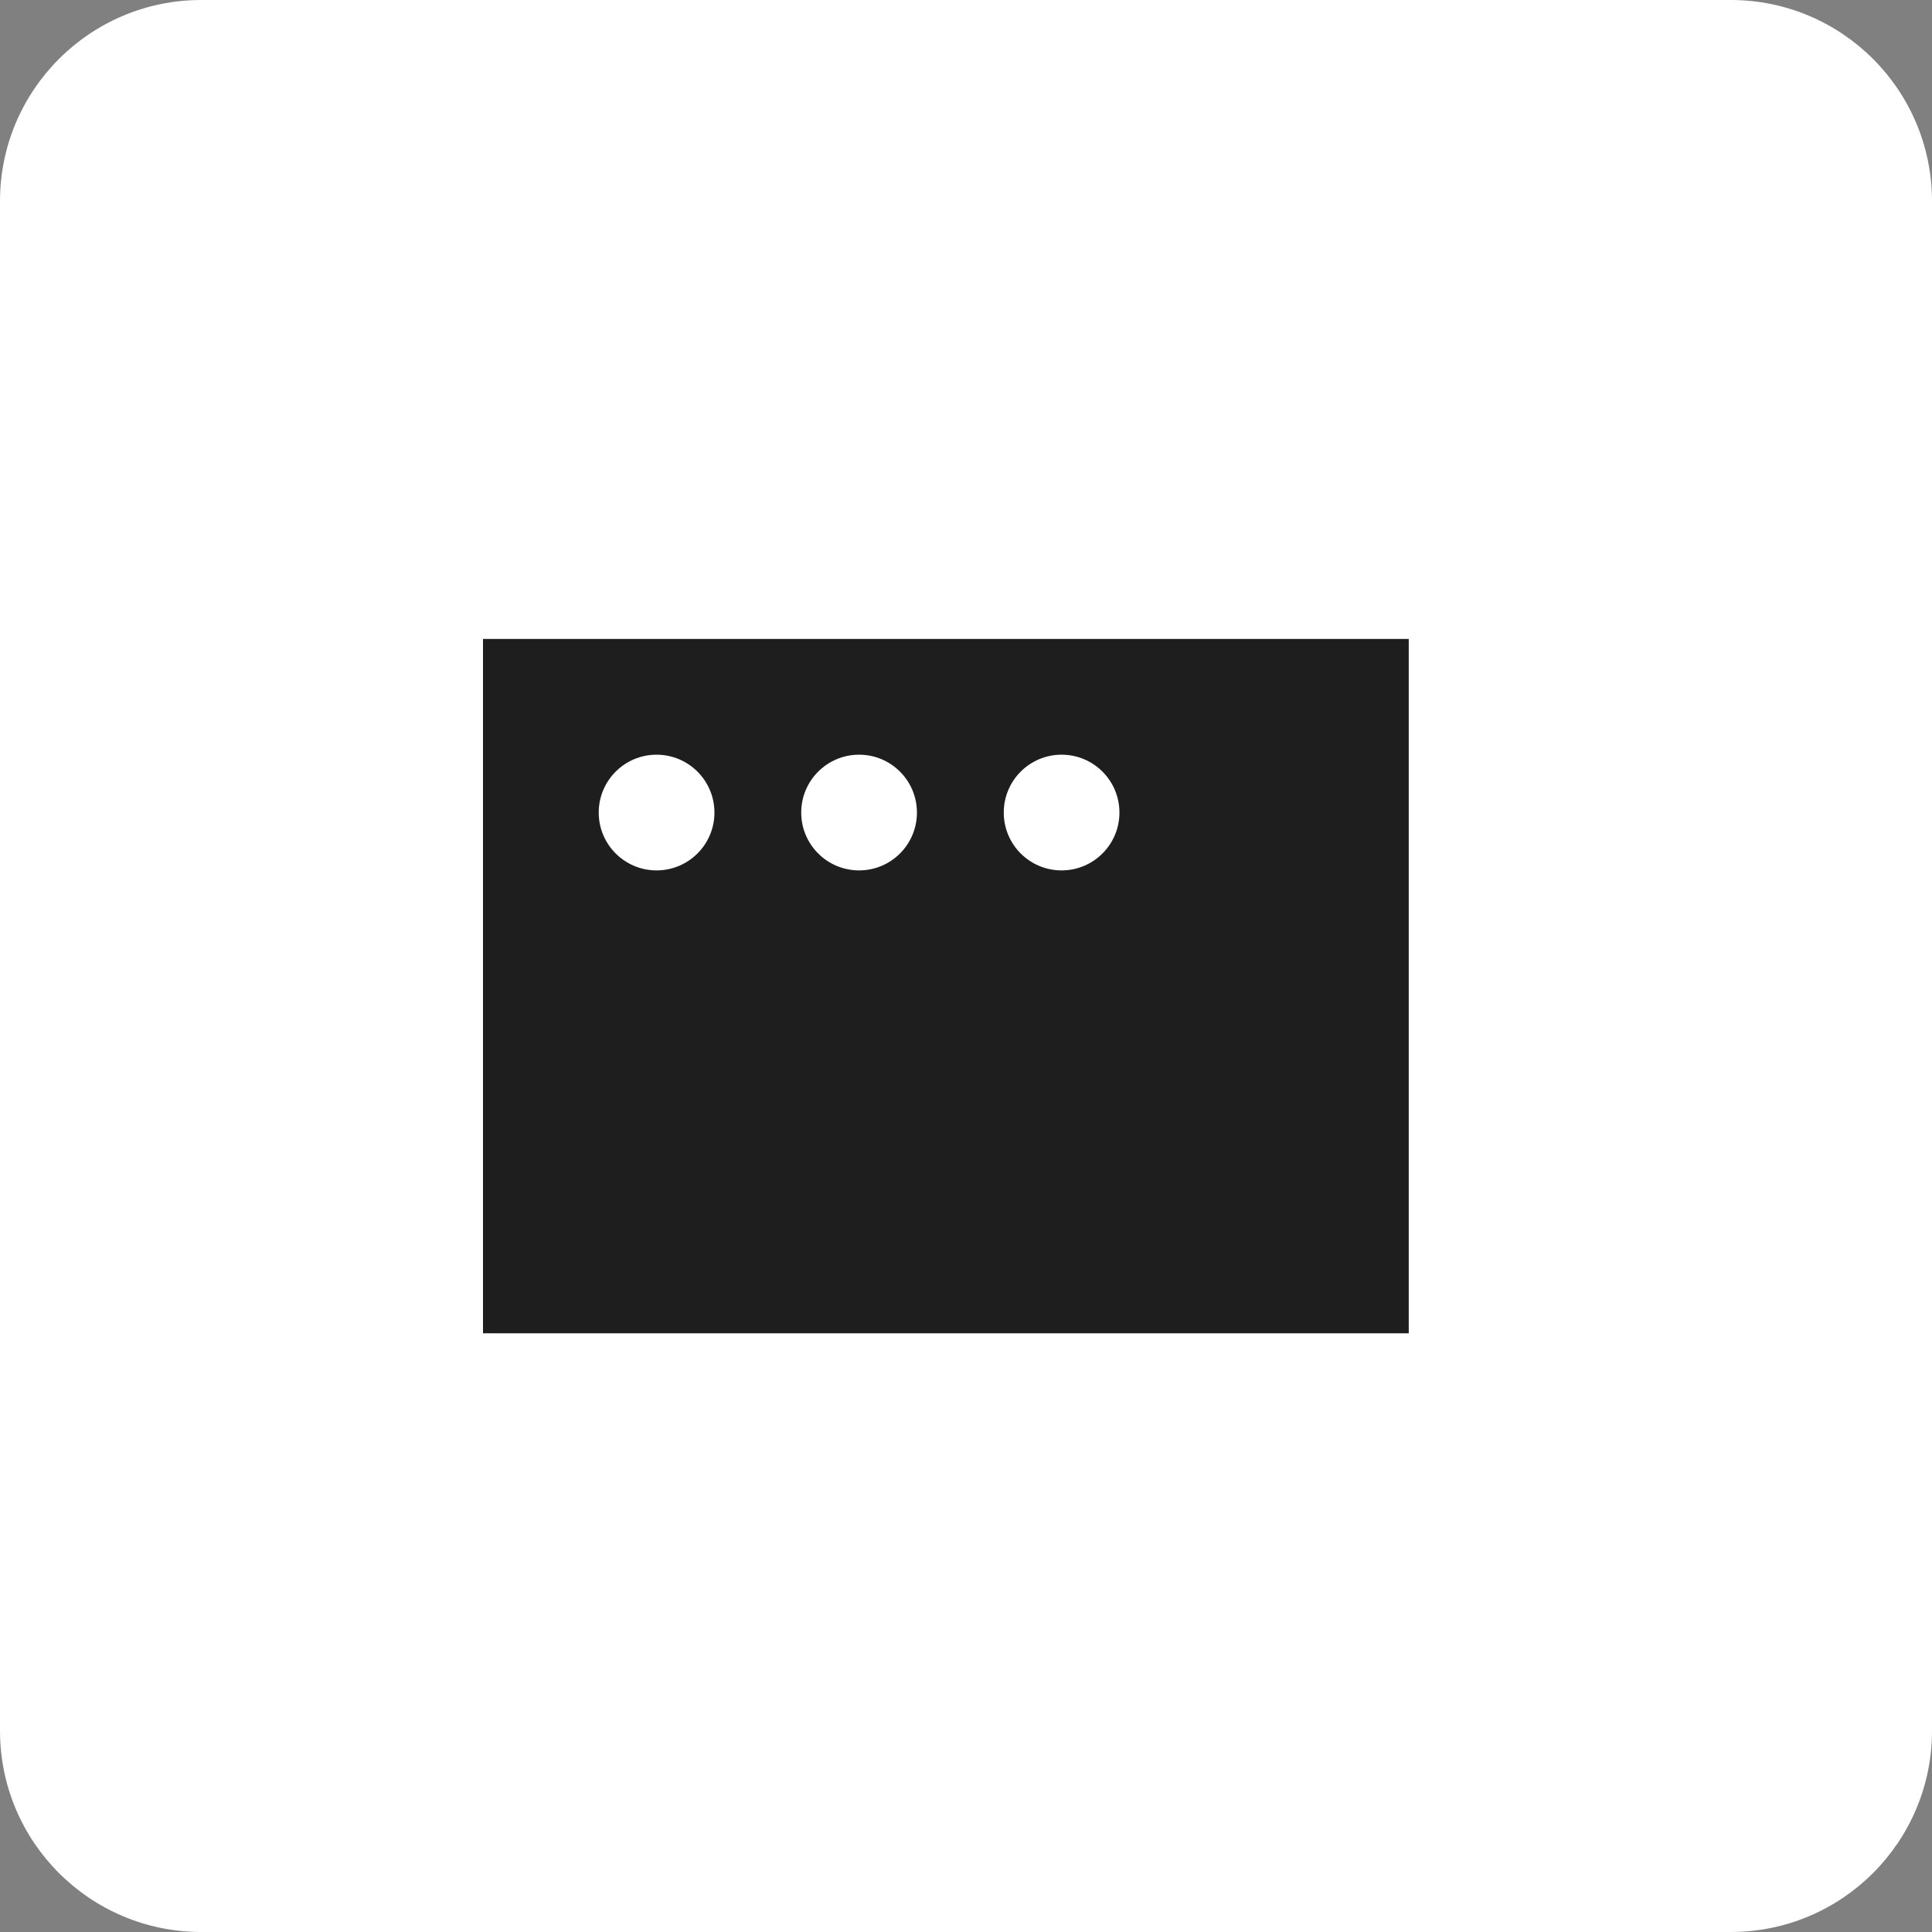 <svg width="48" height="48" viewBox="0 0 48 48" fill="none" xmlns="http://www.w3.org/2000/svg">
<rect x="0" y="0" width="48" height="48" fill="#808080" stroke="none"/>
<g clip-path="url(#clip0_2006_19)">
<path d="M43 0H5C2.239 0 0 2.239 0 5V43C0 45.761 2.239 48 5 48H43C45.761 48 48 45.761 48 43V5C48 2.239 45.761 0 43 0Z" fill="white"/>
<path fill-rule="evenodd" clip-rule="evenodd" d="M35 15.875H12V33.125H35V15.875ZM16.312 21.625C17.106 21.625 17.75 20.981 17.75 20.188C17.75 19.394 17.106 18.75 16.312 18.75C15.519 18.75 14.875 19.394 14.875 20.188C14.875 20.981 15.519 21.625 16.312 21.625ZM22.781 20.188C22.781 20.981 22.138 21.625 21.344 21.625C20.55 21.625 19.906 20.981 19.906 20.188C19.906 19.394 20.55 18.75 21.344 18.75C22.138 18.75 22.781 19.394 22.781 20.188ZM26.375 21.625C27.169 21.625 27.812 20.981 27.812 20.188C27.812 19.394 27.169 18.75 26.375 18.75C25.581 18.75 24.938 19.394 24.938 20.188C24.938 20.981 25.581 21.625 26.375 21.625Z" fill="#1E1E1E"/>
</g>
<defs>
<clipPath id="clip0_2006_19">
<rect width="48" height="48" fill="white"/>
</clipPath>
</defs>
</svg>
